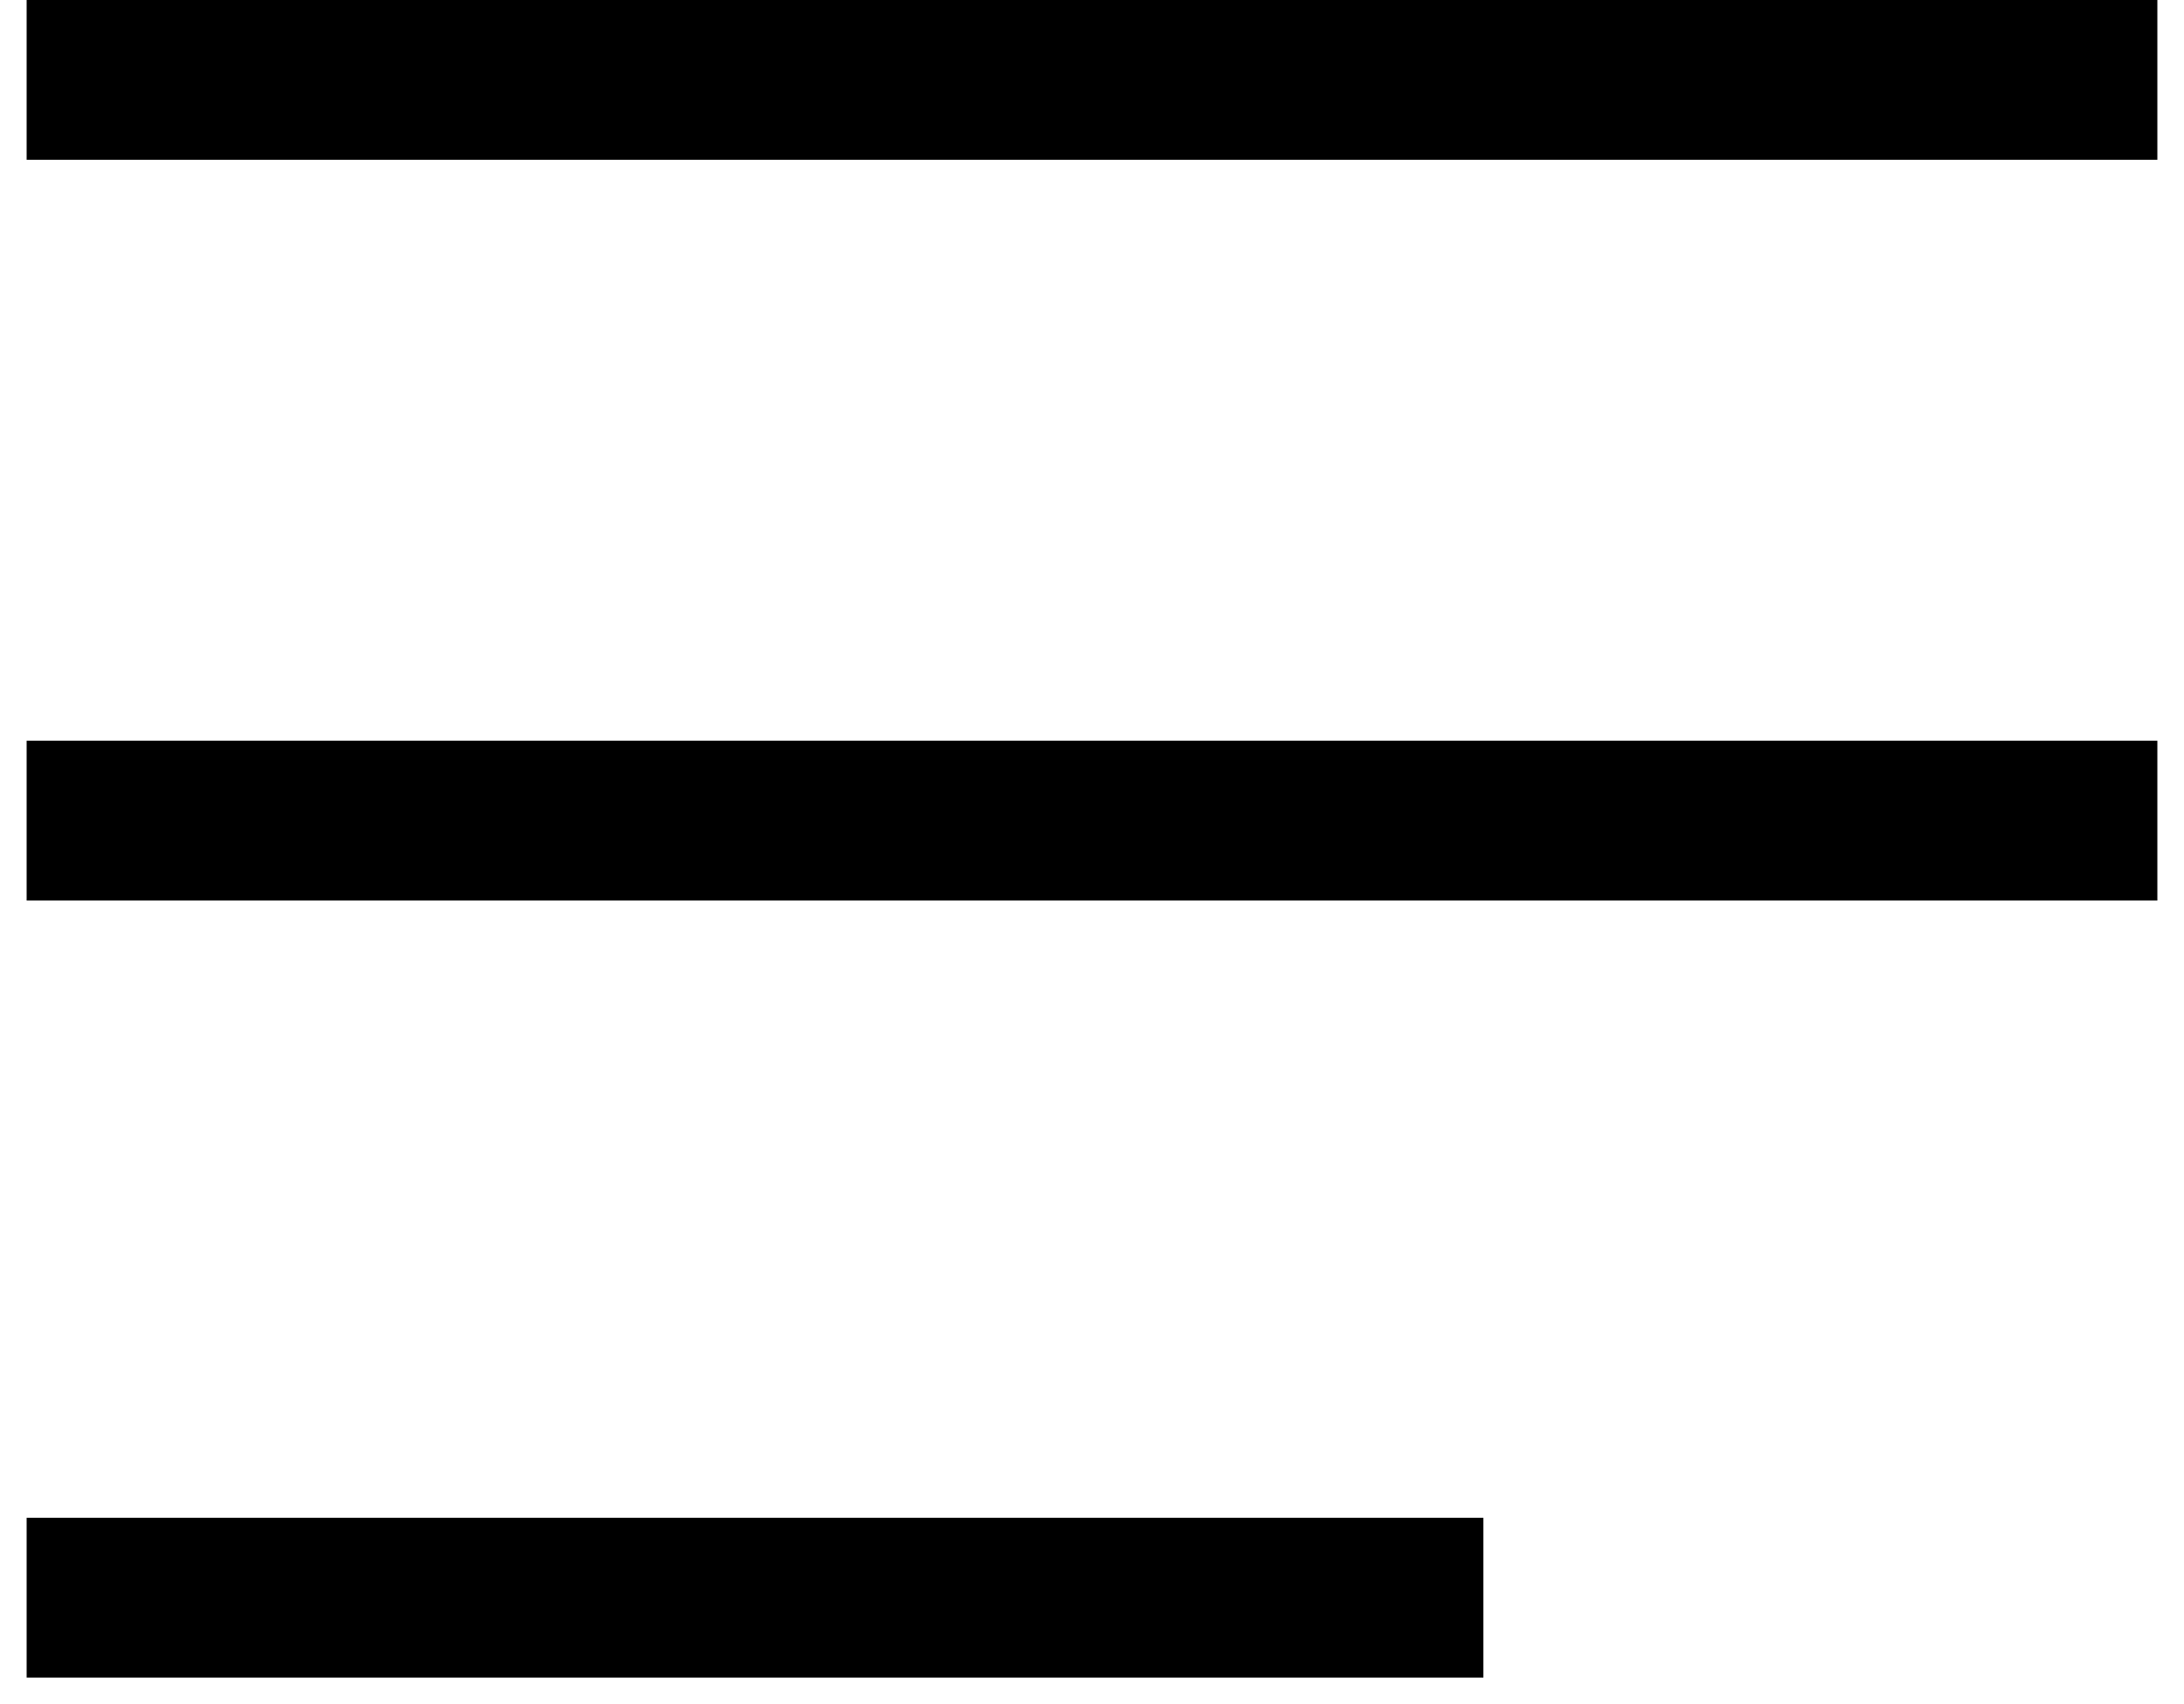 <svg width="41" height="32" viewBox="0 0 41 32" fill="none" xmlns="http://www.w3.org/2000/svg">
<line y1="-1.5" x2="40" y2="-1.5" transform="matrix(-1 0 0 1 40.5 3)" stroke="black" stroke-width="3"/>
<line y1="-1.5" x2="40" y2="-1.5" transform="matrix(-1 0 0 1 40.5 16.909)" stroke="black" stroke-width="3"/>
<path d="M27.847 30L0.5 30" stroke="black" stroke-width="3"/>
</svg>
